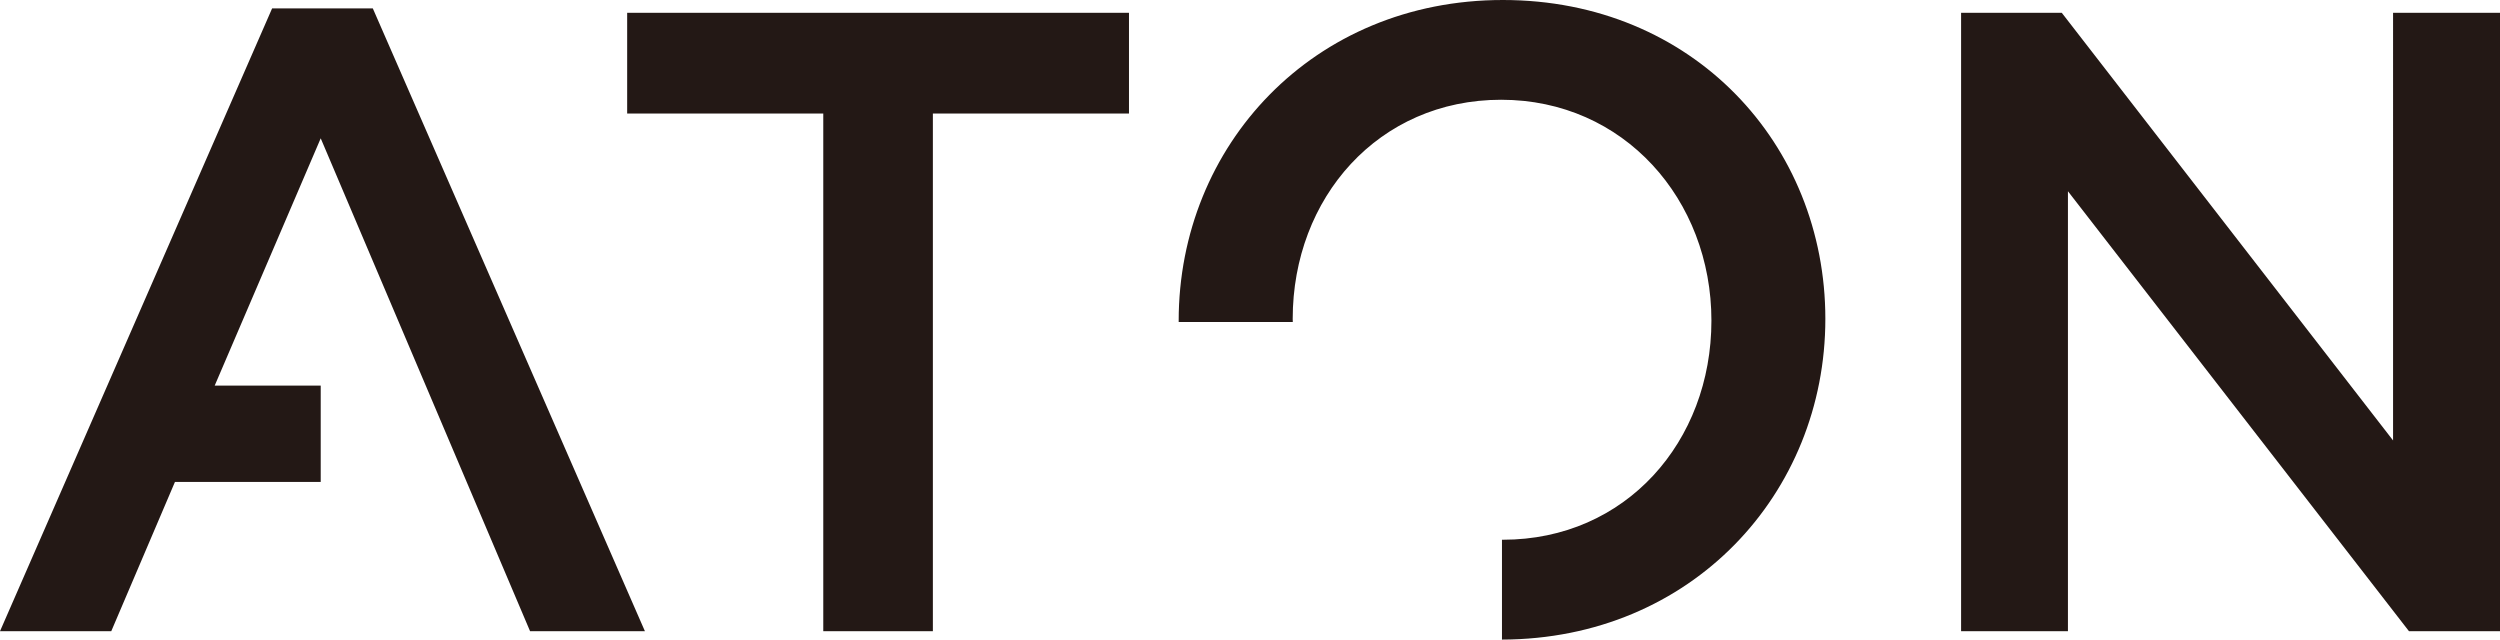 <svg id="aton" xmlns="http://www.w3.org/2000/svg" viewBox="0 0 271.66 69.5"><defs><style>.cls-1{fill:#231815}</style></defs><g><path class="cls-1" d="M101.37 68.59H89.46V12.34H68.15V1.39h54.53v10.95h-21.31v56.25zM260.04 1.39h11.62v67.2h-9.89l-37.06-47.81v47.81H213.1V1.39h10.94l36 46.47V1.39zM163.31 0c-20.64 0-35.23 15.84-35.23 34.85v.14h12.4c0-.12-.01-.22-.01-.34 0-13.15 9.31-23.81 22.65-23.81s22.85 10.85 22.85 24-9.31 23.81-22.66 23.81h-.1V69.5c20.59-.05 35.14-15.87 35.14-34.85S183.95 0 163.31 0M57.6 68.59h12.48L40.51.91H29.57L0 68.59h12.09l6.92-16.22h15.84V41.9H23.33l11.52-26.87L57.6 68.59z"/></g></svg>